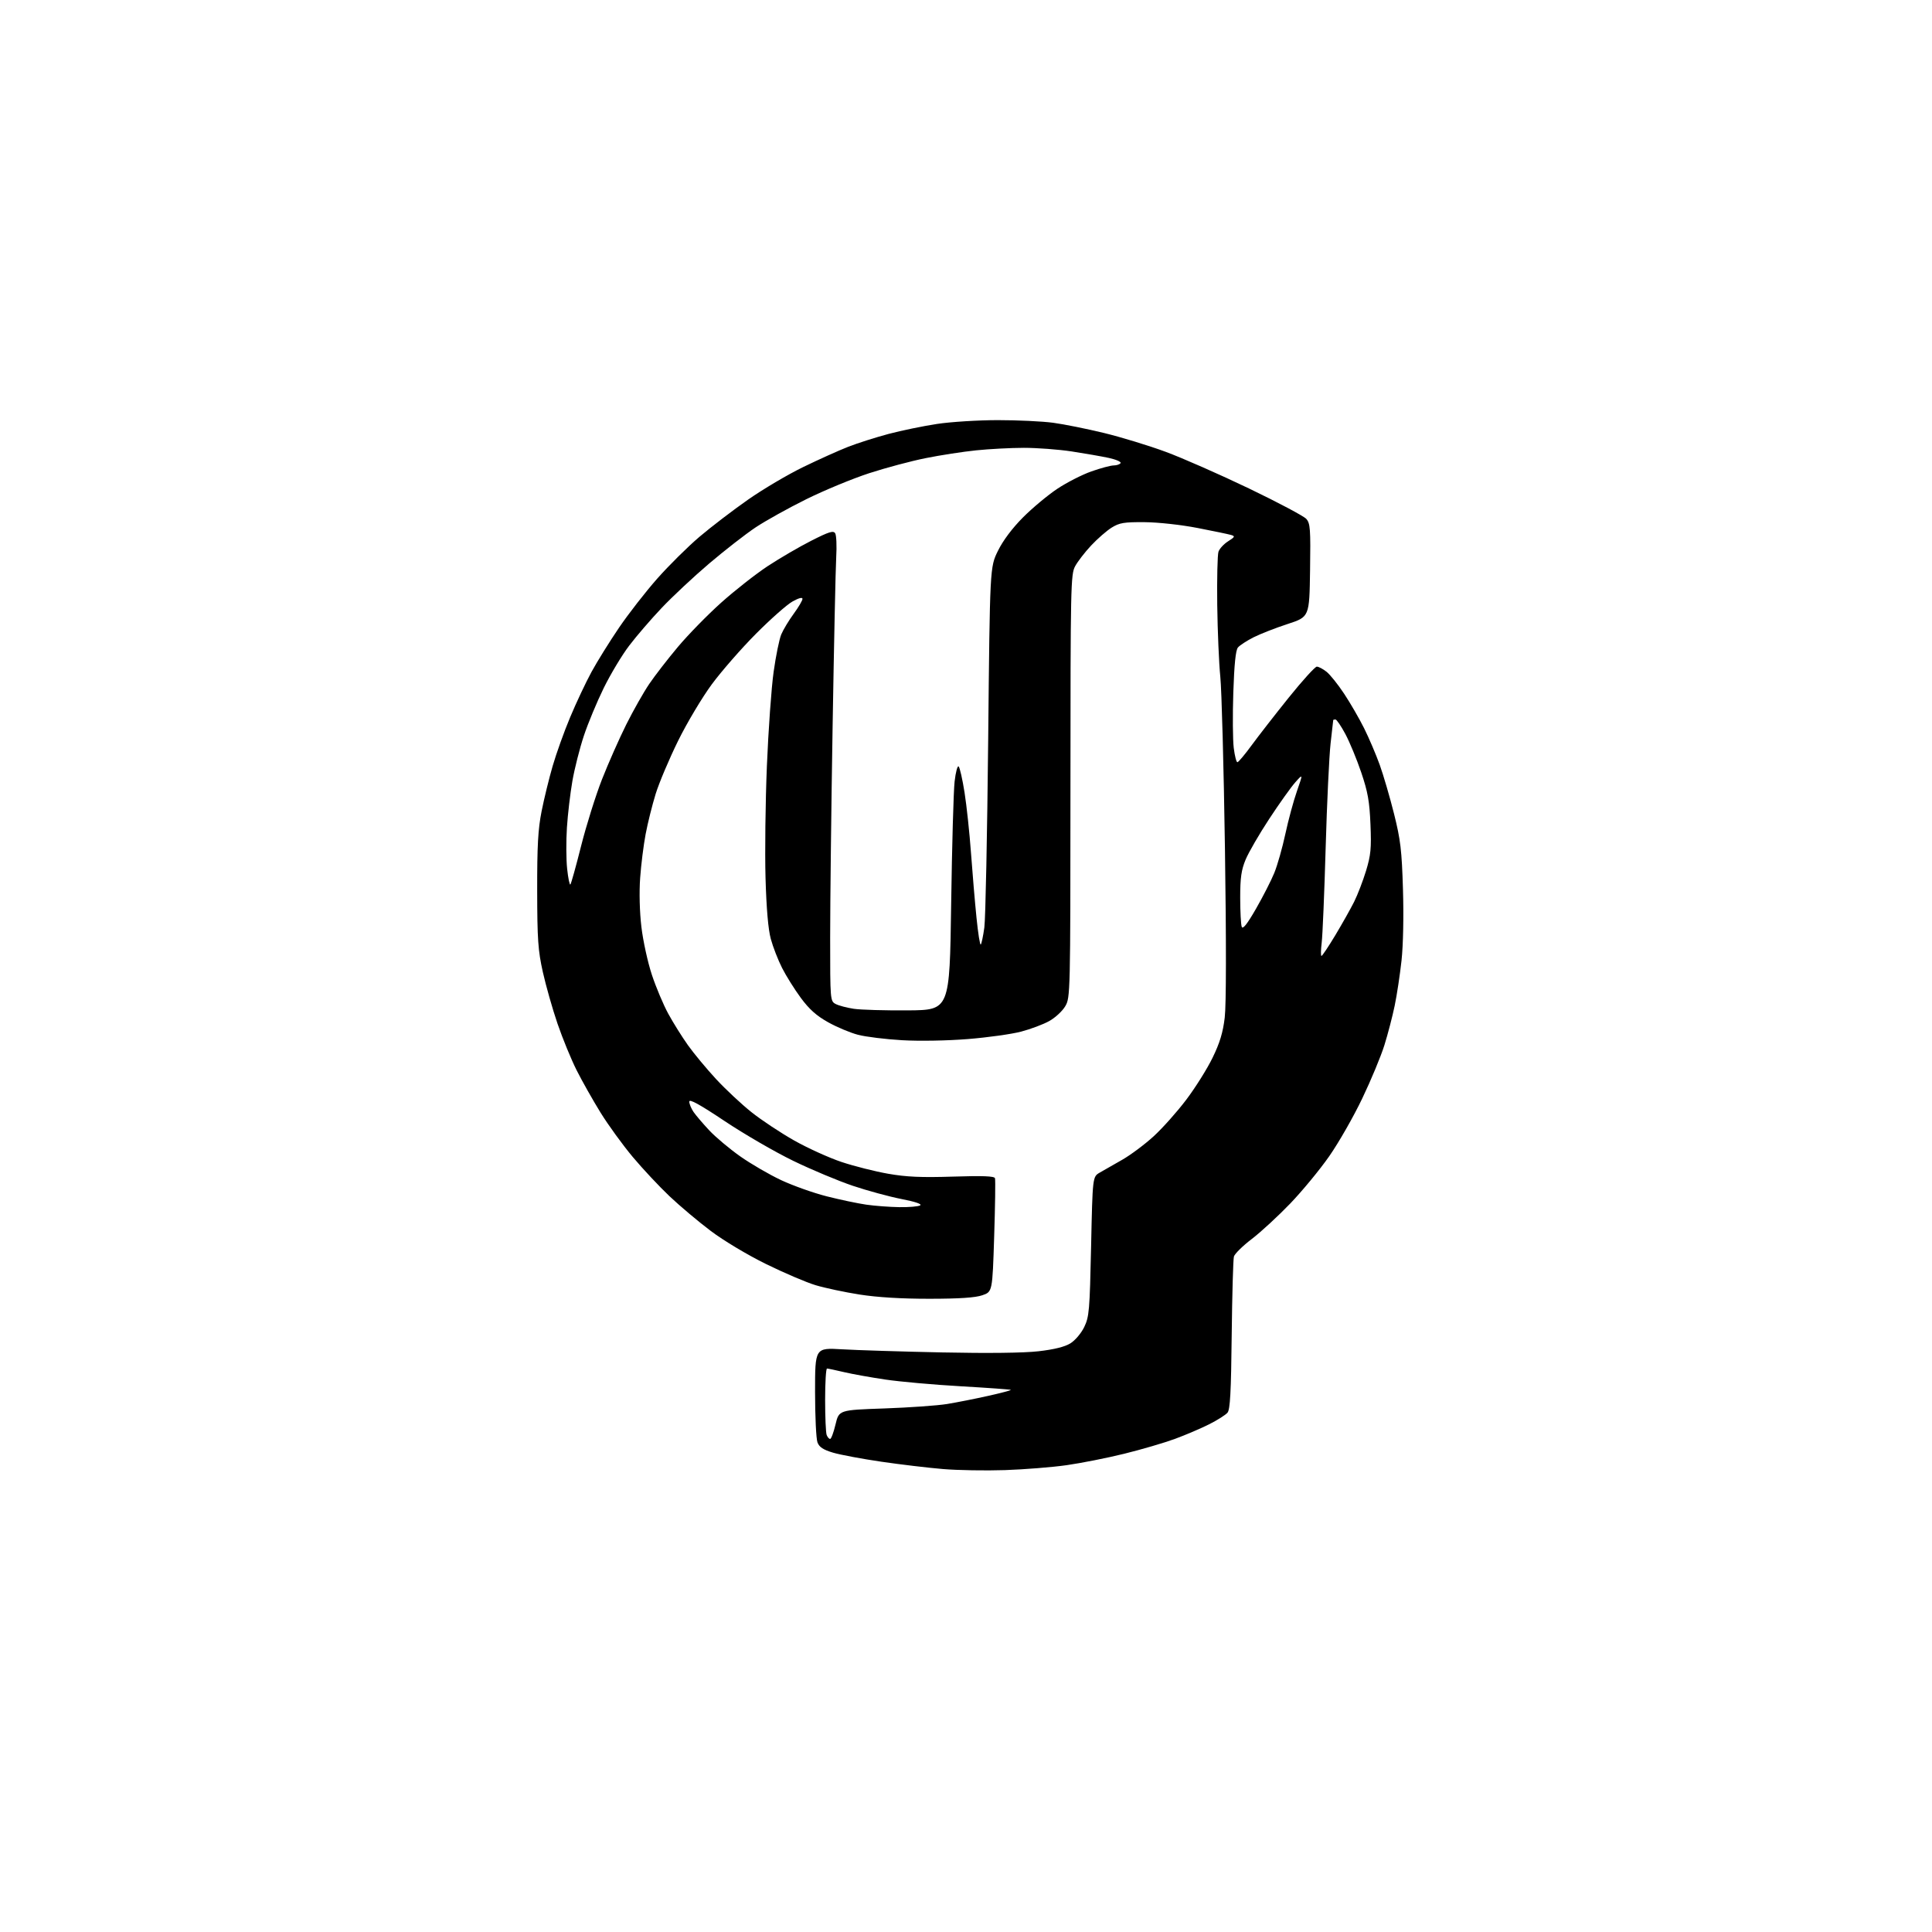 <?xml version="1.0" encoding="UTF-8" standalone="no"?>
<!-- Filename: 7ea94413872330b8e8d1f9a26e2fcb610742c6327f9ee7b47bd83278b78af495.svg -->
<!-- Created with https://svgstud.io -->
<svg
  version="1.1"
  xmlns="http://www.w3.org/2000/svg"
  xmlns:xlink="http://www.w3.org/1999/xlink"
  xmlns:svg="http://www.w3.org/2000/svg"
  xmlns:rdf="http://www.w3.org/1999/02/22-rdf-syntax-ns#"
  xmlns:cc="http://creativecommons.org/ns#"
  xmlns:dc="http://purl.org/dc/elements/1.1/"
  viewBox="0 0 768 768"
  width="768"
  height="768"
  role="img"
  aria-labelledby="titleID descID"
>
  <title id="titleID">The letter J for a logo. minimalistic, clean</title>
  <desc id="descID">AI-generated SVG illustration: The letter J for a logo. minimalistic, clean, created on https://svgstud.io</desc>

  <rect width="100%" height="100%" fill="white" />


  <path stroke="none" fill="black" fill-rule="evenodd" d="M399.50,584.39C391.80,584.65 380.72,584.46 374.87,583.97C369.02,583.48 357.98,582.17 350.33,581.05C342.67,579.93 334.05,578.31 331.16,577.46C327.23,576.29 325.67,575.26 324.96,573.38C324.43,572.00 324.00,562.97 324.00,553.30C324.00,535.74 324.00,535.74 334.75,536.37C340.66,536.72 358.55,537.28 374.50,537.61C392.66,537.99 406.98,537.82 412.81,537.15C419.01,536.44 423.25,535.39 425.49,534.01C427.39,532.83 429.79,530.01 431.00,527.51C432.97,523.43 433.18,520.96 433.73,495.44C434.32,467.78 434.32,467.78 437.15,466.14C438.71,465.24 442.74,462.93 446.11,461.02C449.47,459.10 455.09,454.90 458.61,451.68C462.12,448.46 467.95,441.93 471.55,437.16C475.15,432.40 479.86,424.90 482.00,420.50C484.90,414.56 486.14,410.44 486.85,404.50C487.45,399.49 487.48,374.43 486.94,337.50C486.46,305.05 485.63,274.23 485.09,269.00C484.56,263.77 484.01,250.95 483.87,240.50C483.74,230.05 483.96,220.52 484.36,219.32C484.76,218.12 486.48,216.26 488.18,215.18C490.90,213.46 491.04,213.15 489.39,212.66C488.35,212.35 482.32,211.09 476.00,209.87C469.48,208.61 460.39,207.61 455.00,207.57C446.82,207.51 445.00,207.81 441.89,209.74C439.91,210.98 436.25,214.17 433.75,216.84C431.26,219.50 428.39,223.22 427.38,225.09C425.63,228.32 425.54,232.87 425.52,312.50C425.50,395.38 425.47,396.55 423.45,400.00C422.32,401.93 419.45,404.58 417.06,405.90C414.68,407.22 409.65,409.11 405.89,410.09C402.13,411.08 392.63,412.41 384.78,413.04C376.51,413.70 365.48,413.90 358.59,413.50C352.03,413.12 344.16,412.15 341.09,411.35C338.02,410.55 332.67,408.31 329.19,406.36C324.55,403.77 321.67,401.19 318.33,396.66C315.83,393.27 312.48,387.92 310.88,384.76C309.28,381.60 307.27,376.42 306.41,373.26C305.37,369.47 304.66,361.17 304.31,349.00C304.02,338.82 304.26,318.80 304.85,304.50C305.44,290.20 306.64,273.35 307.53,267.06C308.41,260.77 309.77,254.08 310.56,252.20C311.35,250.32 313.57,246.63 315.49,244.01C317.42,241.38 319.00,238.70 319.00,238.05C319.00,237.32 317.48,237.73 315.02,239.11C312.82,240.34 306.30,246.11 300.51,251.93C294.73,257.74 286.84,266.77 282.97,272.00C279.11,277.23 273.07,287.35 269.55,294.50C266.03,301.65 262.02,311.13 260.64,315.57C259.27,320.01 257.47,327.21 256.65,331.57C255.82,335.93 254.84,343.77 254.47,349.00C254.06,354.65 254.26,362.56 254.97,368.50C255.62,374.00 257.49,382.55 259.13,387.50C260.77,392.45 263.71,399.43 265.66,403.00C267.61,406.57 271.13,412.20 273.48,415.50C275.83,418.80 280.85,424.84 284.63,428.93C288.41,433.01 294.75,438.95 298.73,442.11C302.71,445.28 310.36,450.35 315.73,453.38C321.10,456.41 329.57,460.25 334.54,461.91C339.51,463.57 347.84,465.67 353.04,466.58C360.33,467.86 366.24,468.12 378.82,467.72C390.63,467.34 395.25,467.52 395.52,468.35C395.74,468.98 395.59,479.40 395.20,491.50C394.50,513.50 394.50,513.50 390.50,514.88C387.71,515.85 381.38,516.27 369.50,516.28C358.35,516.29 348.78,515.71 341.70,514.60C335.76,513.67 327.88,511.99 324.20,510.88C320.51,509.77 311.65,505.98 304.50,502.47C297.10,498.83 287.63,493.16 282.50,489.29C277.55,485.56 270.18,479.35 266.12,475.50C262.06,471.65 255.49,464.63 251.52,459.90C247.55,455.16 241.80,447.24 238.74,442.30C235.68,437.35 231.39,429.75 229.20,425.40C227.02,421.06 223.61,412.74 221.62,406.92C219.63,401.10 217.01,391.87 215.79,386.42C213.88,377.84 213.57,373.47 213.54,354.00C213.51,336.27 213.88,329.59 215.29,322.50C216.27,317.55 218.25,309.45 219.69,304.50C221.12,299.55 224.26,290.79 226.68,285.03C229.09,279.27 232.91,271.17 235.17,267.03C237.43,262.89 242.34,255.00 246.08,249.50C249.82,244.00 256.66,235.22 261.27,230.00C265.89,224.78 273.45,217.29 278.08,213.36C282.71,209.43 291.38,202.80 297.34,198.63C303.30,194.46 313.20,188.61 319.34,185.63C325.48,182.65 333.51,179.03 337.19,177.60C340.87,176.16 348.07,173.87 353.20,172.50C358.33,171.14 367.02,169.35 372.51,168.52C378.00,167.69 388.88,167.01 396.68,167.01C404.48,167.00 414.38,167.48 418.68,168.06C422.98,168.64 432.08,170.47 438.91,172.13C445.73,173.79 456.76,177.16 463.41,179.62C470.06,182.08 484.95,188.63 496.50,194.18C508.05,199.73 518.30,205.17 519.27,206.27C520.85,208.06 521.01,210.25 520.77,226.75C520.50,245.23 520.50,245.23 511.83,248.06C507.07,249.61 500.96,252.00 498.27,253.36C495.58,254.73 492.79,256.54 492.09,257.40C491.20,258.46 490.63,264.12 490.26,275.27C489.96,284.24 490.04,294.15 490.43,297.29C490.82,300.43 491.47,303.00 491.88,303.00C492.28,303.00 494.84,299.96 497.55,296.25C500.27,292.54 506.92,283.99 512.34,277.25C517.76,270.51 522.76,265.00 523.46,265.00C524.16,265.00 525.89,265.91 527.31,267.03C528.72,268.14 531.88,272.08 534.32,275.78C536.77,279.47 540.34,285.65 542.26,289.50C544.18,293.35 546.96,299.88 548.45,304.00C549.93,308.12 552.50,316.90 554.15,323.50C556.74,333.84 557.23,337.99 557.70,353.50C558.03,364.16 557.79,375.70 557.13,381.80C556.51,387.46 555.29,395.54 554.41,399.77C553.54,403.99 551.70,411.05 550.32,415.47C548.94,419.89 544.98,429.42 541.51,436.66C538.05,443.91 532.16,454.21 528.43,459.56C524.70,464.92 517.71,473.39 512.91,478.40C508.10,483.40 501.22,489.75 497.62,492.50C494.01,495.25 490.81,498.40 490.50,499.50C490.20,500.60 489.80,514.65 489.62,530.72C489.38,553.30 489.00,560.30 487.96,561.55C487.22,562.44 483.97,564.50 480.73,566.14C477.49,567.77 471.35,570.40 467.09,571.97C462.82,573.54 453.75,576.20 446.92,577.88C440.09,579.57 429.77,581.61 424.00,582.43C418.23,583.25 407.20,584.13 399.50,584.39zM329.99,572.00C330.42,572.00 331.38,569.41 332.13,566.25C333.50,560.50 333.50,560.50 351.50,559.88C361.40,559.53 372.65,558.74 376.50,558.11C380.35,557.48 387.69,556.03 392.82,554.88C397.94,553.74 401.99,552.67 401.82,552.50C401.64,552.33 392.73,551.69 382.00,551.07C371.27,550.46 357.77,549.26 352.00,548.40C346.23,547.55 338.80,546.22 335.50,545.44C332.20,544.66 329.16,544.02 328.75,544.01C328.34,544.01 328.00,549.59 328.00,556.42C328.00,563.25 328.27,569.55 328.61,570.42C328.94,571.29 329.56,572.00 329.99,572.00zM357.50,479.86C361.35,479.92 365.08,479.60 365.79,479.15C366.60,478.64 363.78,477.68 358.29,476.62C353.46,475.67 344.77,473.31 339.00,471.37C333.23,469.43 322.58,464.97 315.33,461.45C308.09,457.94 295.83,450.83 288.08,445.66C278.14,439.02 274.00,436.74 274.00,437.91C274.00,438.81 274.77,440.67 275.70,442.03C276.64,443.39 279.45,446.68 281.95,449.35C284.45,452.02 289.98,456.66 294.23,459.66C298.49,462.66 305.82,466.92 310.53,469.13C315.24,471.33 323.39,474.23 328.64,475.56C333.89,476.89 340.96,478.38 344.35,478.87C347.73,479.36 353.65,479.80 357.50,479.86zM361.00,401.64C377.50,401.50 377.50,401.50 378.10,359.50C378.43,336.40 379.04,314.43 379.47,310.67C379.90,306.92 380.62,304.22 381.08,304.68C381.54,305.14 382.60,309.79 383.42,315.01C384.25,320.23 385.40,331.02 385.98,339.00C386.56,346.98 387.54,358.57 388.17,364.77C388.79,370.97 389.55,375.78 389.87,375.47C390.18,375.15 390.82,372.11 391.29,368.70C391.76,365.29 392.44,331.66 392.82,293.98C393.50,225.45 393.50,225.45 396.70,218.96C398.72,214.85 402.37,209.99 406.66,205.67C410.39,201.93 416.52,196.82 420.28,194.31C424.05,191.81 430.13,188.70 433.81,187.40C437.49,186.10 441.49,185.03 442.69,185.02C443.90,185.01 445.14,184.59 445.45,184.08C445.76,183.58 443.65,182.66 440.76,182.03C437.87,181.41 431.23,180.25 426.00,179.45C420.77,178.66 412.23,178.02 407.00,178.02C401.77,178.03 393.23,178.48 388.00,179.02C382.77,179.56 373.77,180.95 368.00,182.11C362.23,183.26 352.10,185.96 345.50,188.11C338.90,190.26 327.65,194.91 320.50,198.45C313.35,201.99 304.26,207.05 300.30,209.69C296.34,212.34 288.07,218.78 281.92,224.00C275.78,229.22 267.27,237.17 263.02,241.67C258.76,246.16 252.95,252.91 250.10,256.67C247.24,260.42 242.69,268.00 239.99,273.50C237.29,279.00 233.73,287.55 232.09,292.50C230.44,297.46 228.40,305.52 227.54,310.42C226.69,315.32 225.70,323.67 225.36,328.97C225.01,334.27 225.05,341.66 225.45,345.38C225.85,349.11 226.43,351.91 226.73,351.60C227.03,351.30 228.96,344.40 231.00,336.28C233.05,328.15 236.78,316.25 239.29,309.84C241.81,303.43 246.15,293.61 248.94,288.02C251.73,282.44 255.85,275.17 258.08,271.88C260.32,268.58 265.45,261.95 269.49,257.14C273.53,252.32 281.26,244.42 286.67,239.57C292.08,234.73 300.41,228.19 305.18,225.04C309.96,221.90 317.75,217.35 322.49,214.95C329.54,211.37 331.28,210.83 332.00,211.99C332.48,212.77 332.67,217.03 332.41,221.46C332.16,225.88 331.52,256.05 330.98,288.50C330.44,320.95 330.00,358.85 330.00,372.71C330.00,397.60 330.03,397.95 332.18,399.10C333.38,399.74 336.64,400.60 339.43,401.02C342.22,401.43 351.93,401.71 361.00,401.64zM525.31,380.00C525.61,380.00 528.09,376.29 530.82,371.75C533.54,367.21 536.90,361.24 538.29,358.47C539.67,355.71 541.80,350.16 543.03,346.14C544.92,339.90 545.18,337.21 544.78,327.67C544.40,318.53 543.73,314.78 541.11,307.05C539.35,301.85 536.51,294.99 534.81,291.80C533.11,288.61 531.33,286.00 530.86,286.00C530.39,286.00 529.99,286.11 529.98,286.25C529.97,286.39 529.50,290.55 528.93,295.50C528.37,300.45 527.48,319.12 526.97,337.00C526.46,354.88 525.75,371.86 525.39,374.75C525.04,377.64 525.00,380.00 525.31,380.00zM499.27,361.26C502.04,356.44 505.32,350.02 506.55,347.00C507.79,343.98 509.77,337.00 510.95,331.50C512.13,326.00 514.20,318.35 515.55,314.50C517.99,307.50 517.99,307.50 514.88,311.00C513.17,312.93 508.52,319.45 504.55,325.50C500.57,331.55 496.35,338.83 495.16,341.69C493.44,345.82 493.00,348.89 493.00,356.85C493.00,362.34 493.28,367.55 493.61,368.43C494.04,369.54 495.76,367.36 499.27,361.26z" />

</svg>
